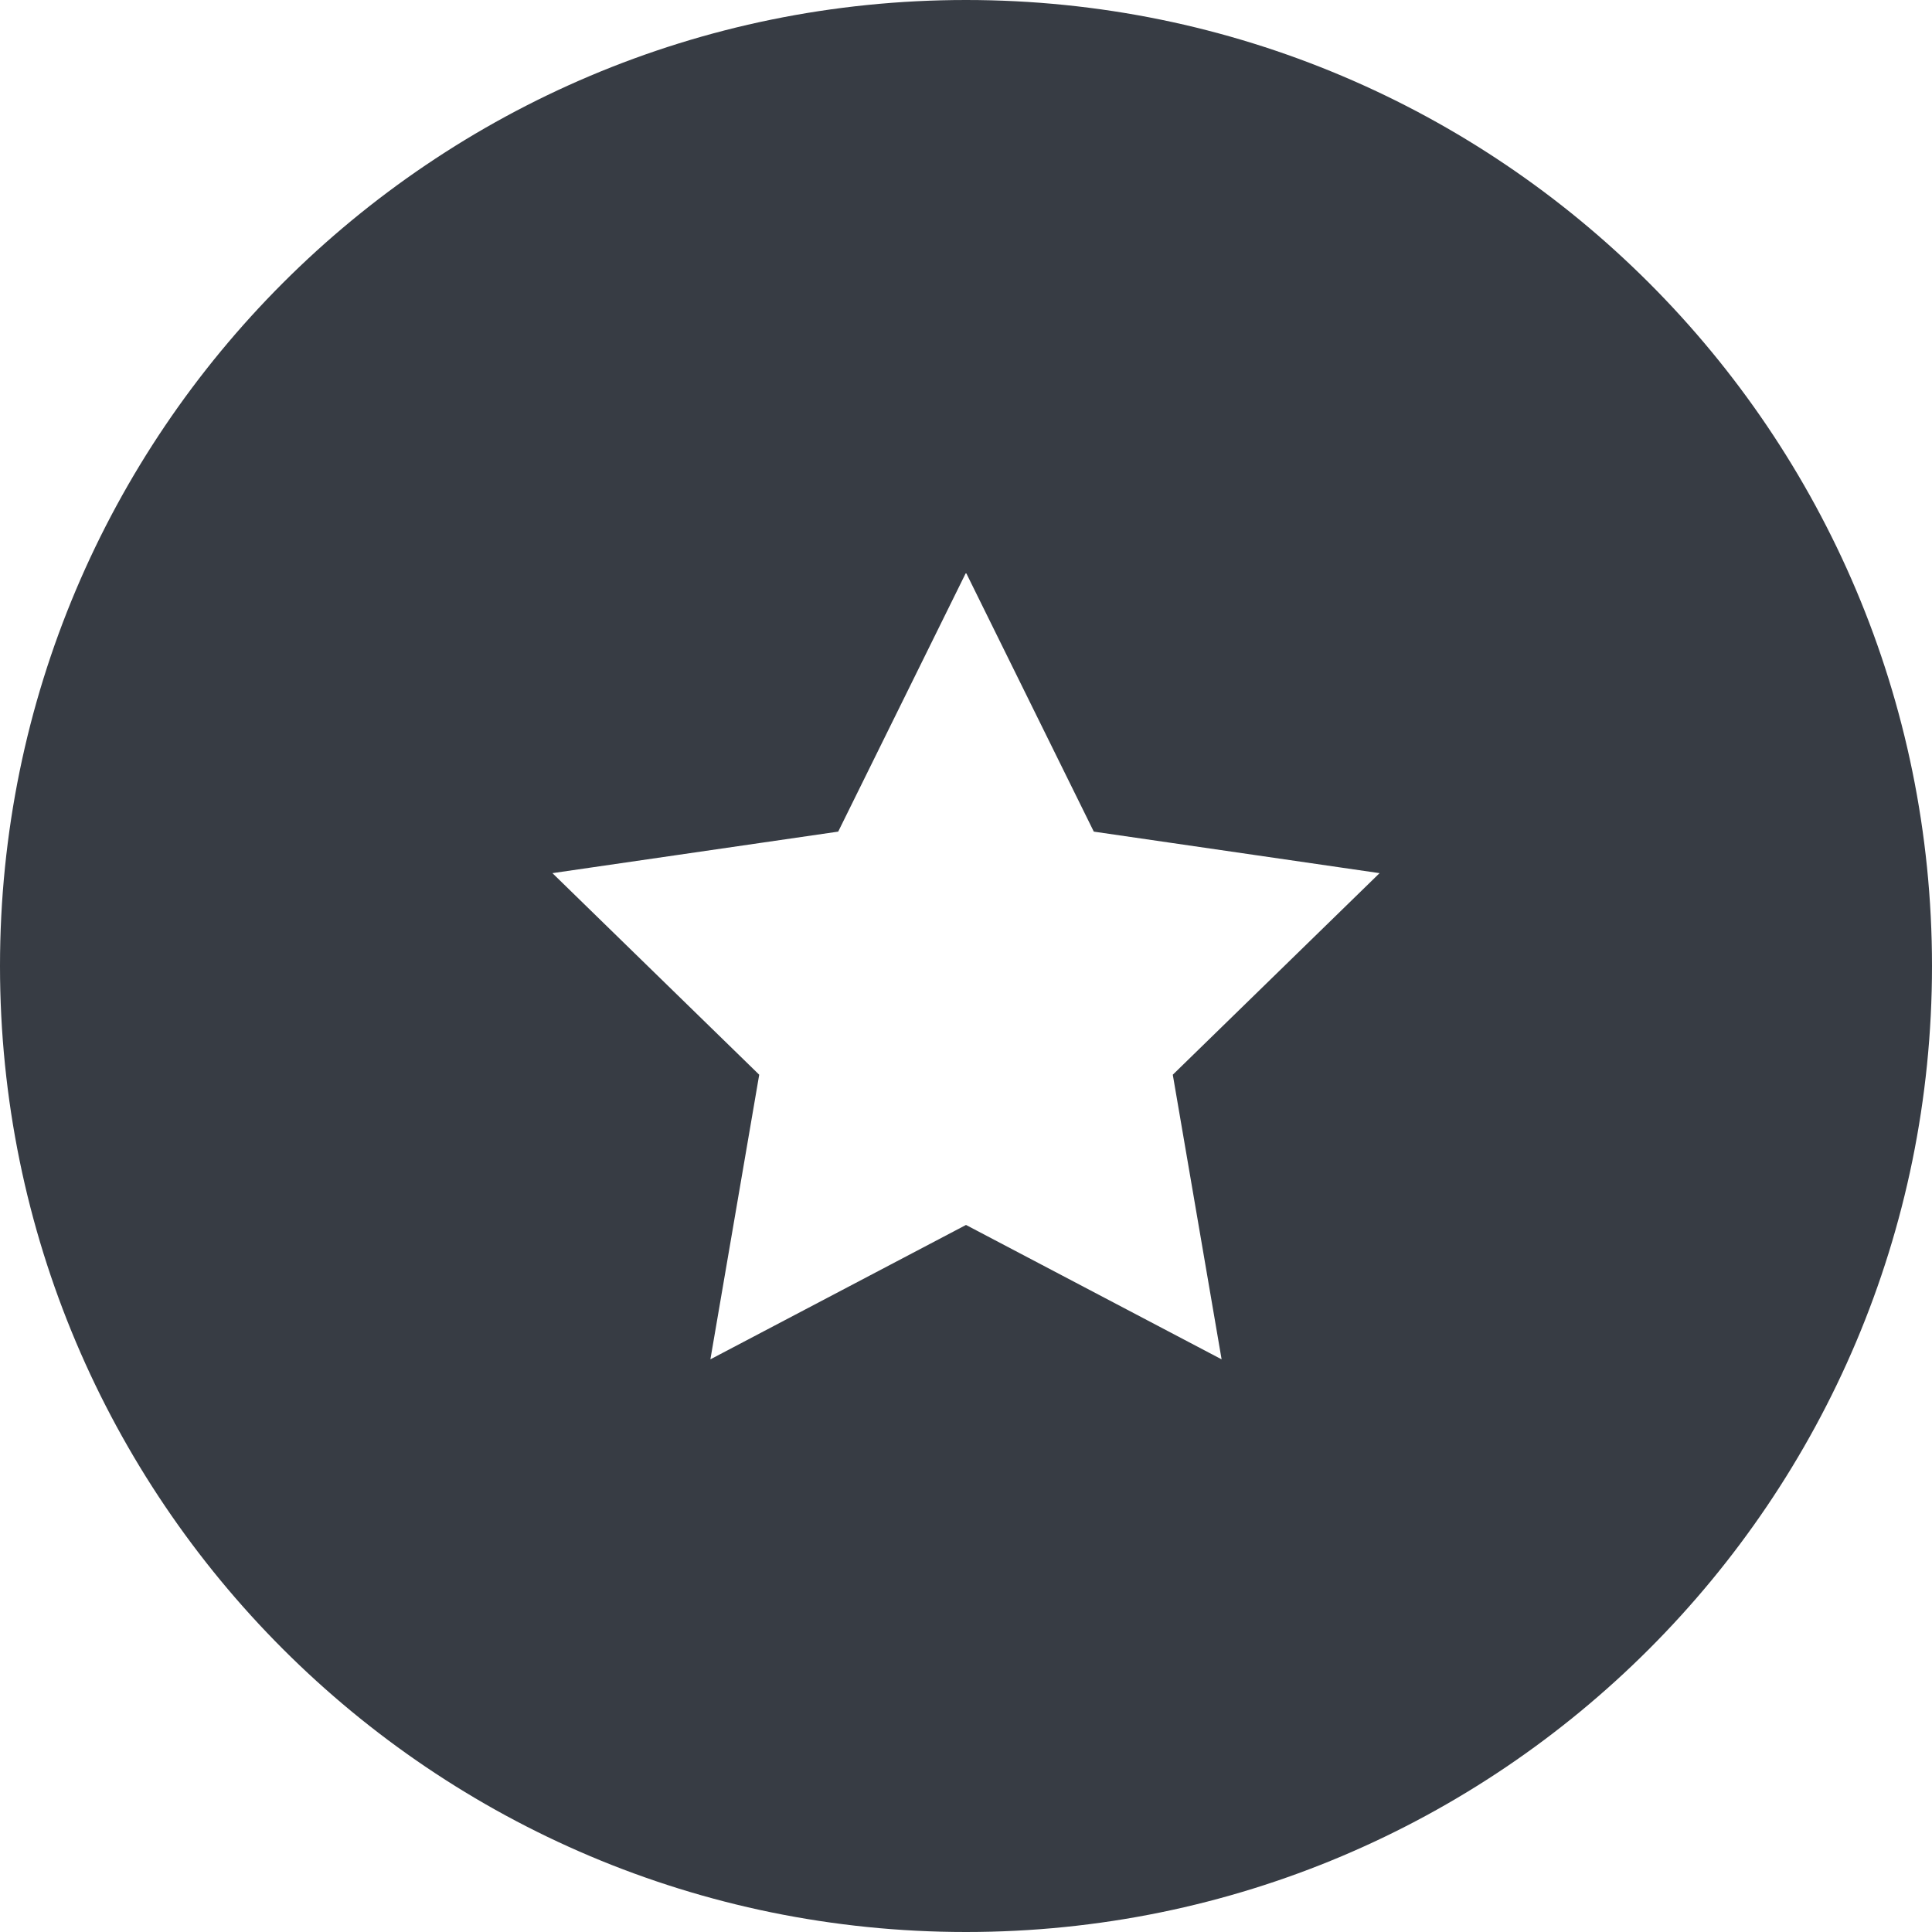 <?xml version="1.0" encoding="UTF-8"?>
<svg xmlns="http://www.w3.org/2000/svg" xmlns:xlink="http://www.w3.org/1999/xlink" fill="#373C44" height="800px" width="800px" version="1.1" id="Layer_1" viewBox="0 0 512 512" xml:space="preserve">

<g id="SVGRepo_bgCarrier" stroke-width="0"></g>

<g id="SVGRepo_tracerCarrier" stroke-linecap="round" stroke-linejoin="round"></g>

<g id="SVGRepo_iconCarrier"> <g> <g> <path d="M256,0C114.615,0,0,114.615,0,256s114.615,256,256,256s256-114.615,256-256S397.385,0,256,0z M323.739,360.238 L256,324.625l-67.739,35.612l12.939-75.426l-54.801-53.419l75.732-11.004L256,151.763l33.869,68.626l75.733,11.004l-54.801,53.419 L323.739,360.238z"></path> </g> </g> </g>

</svg>
